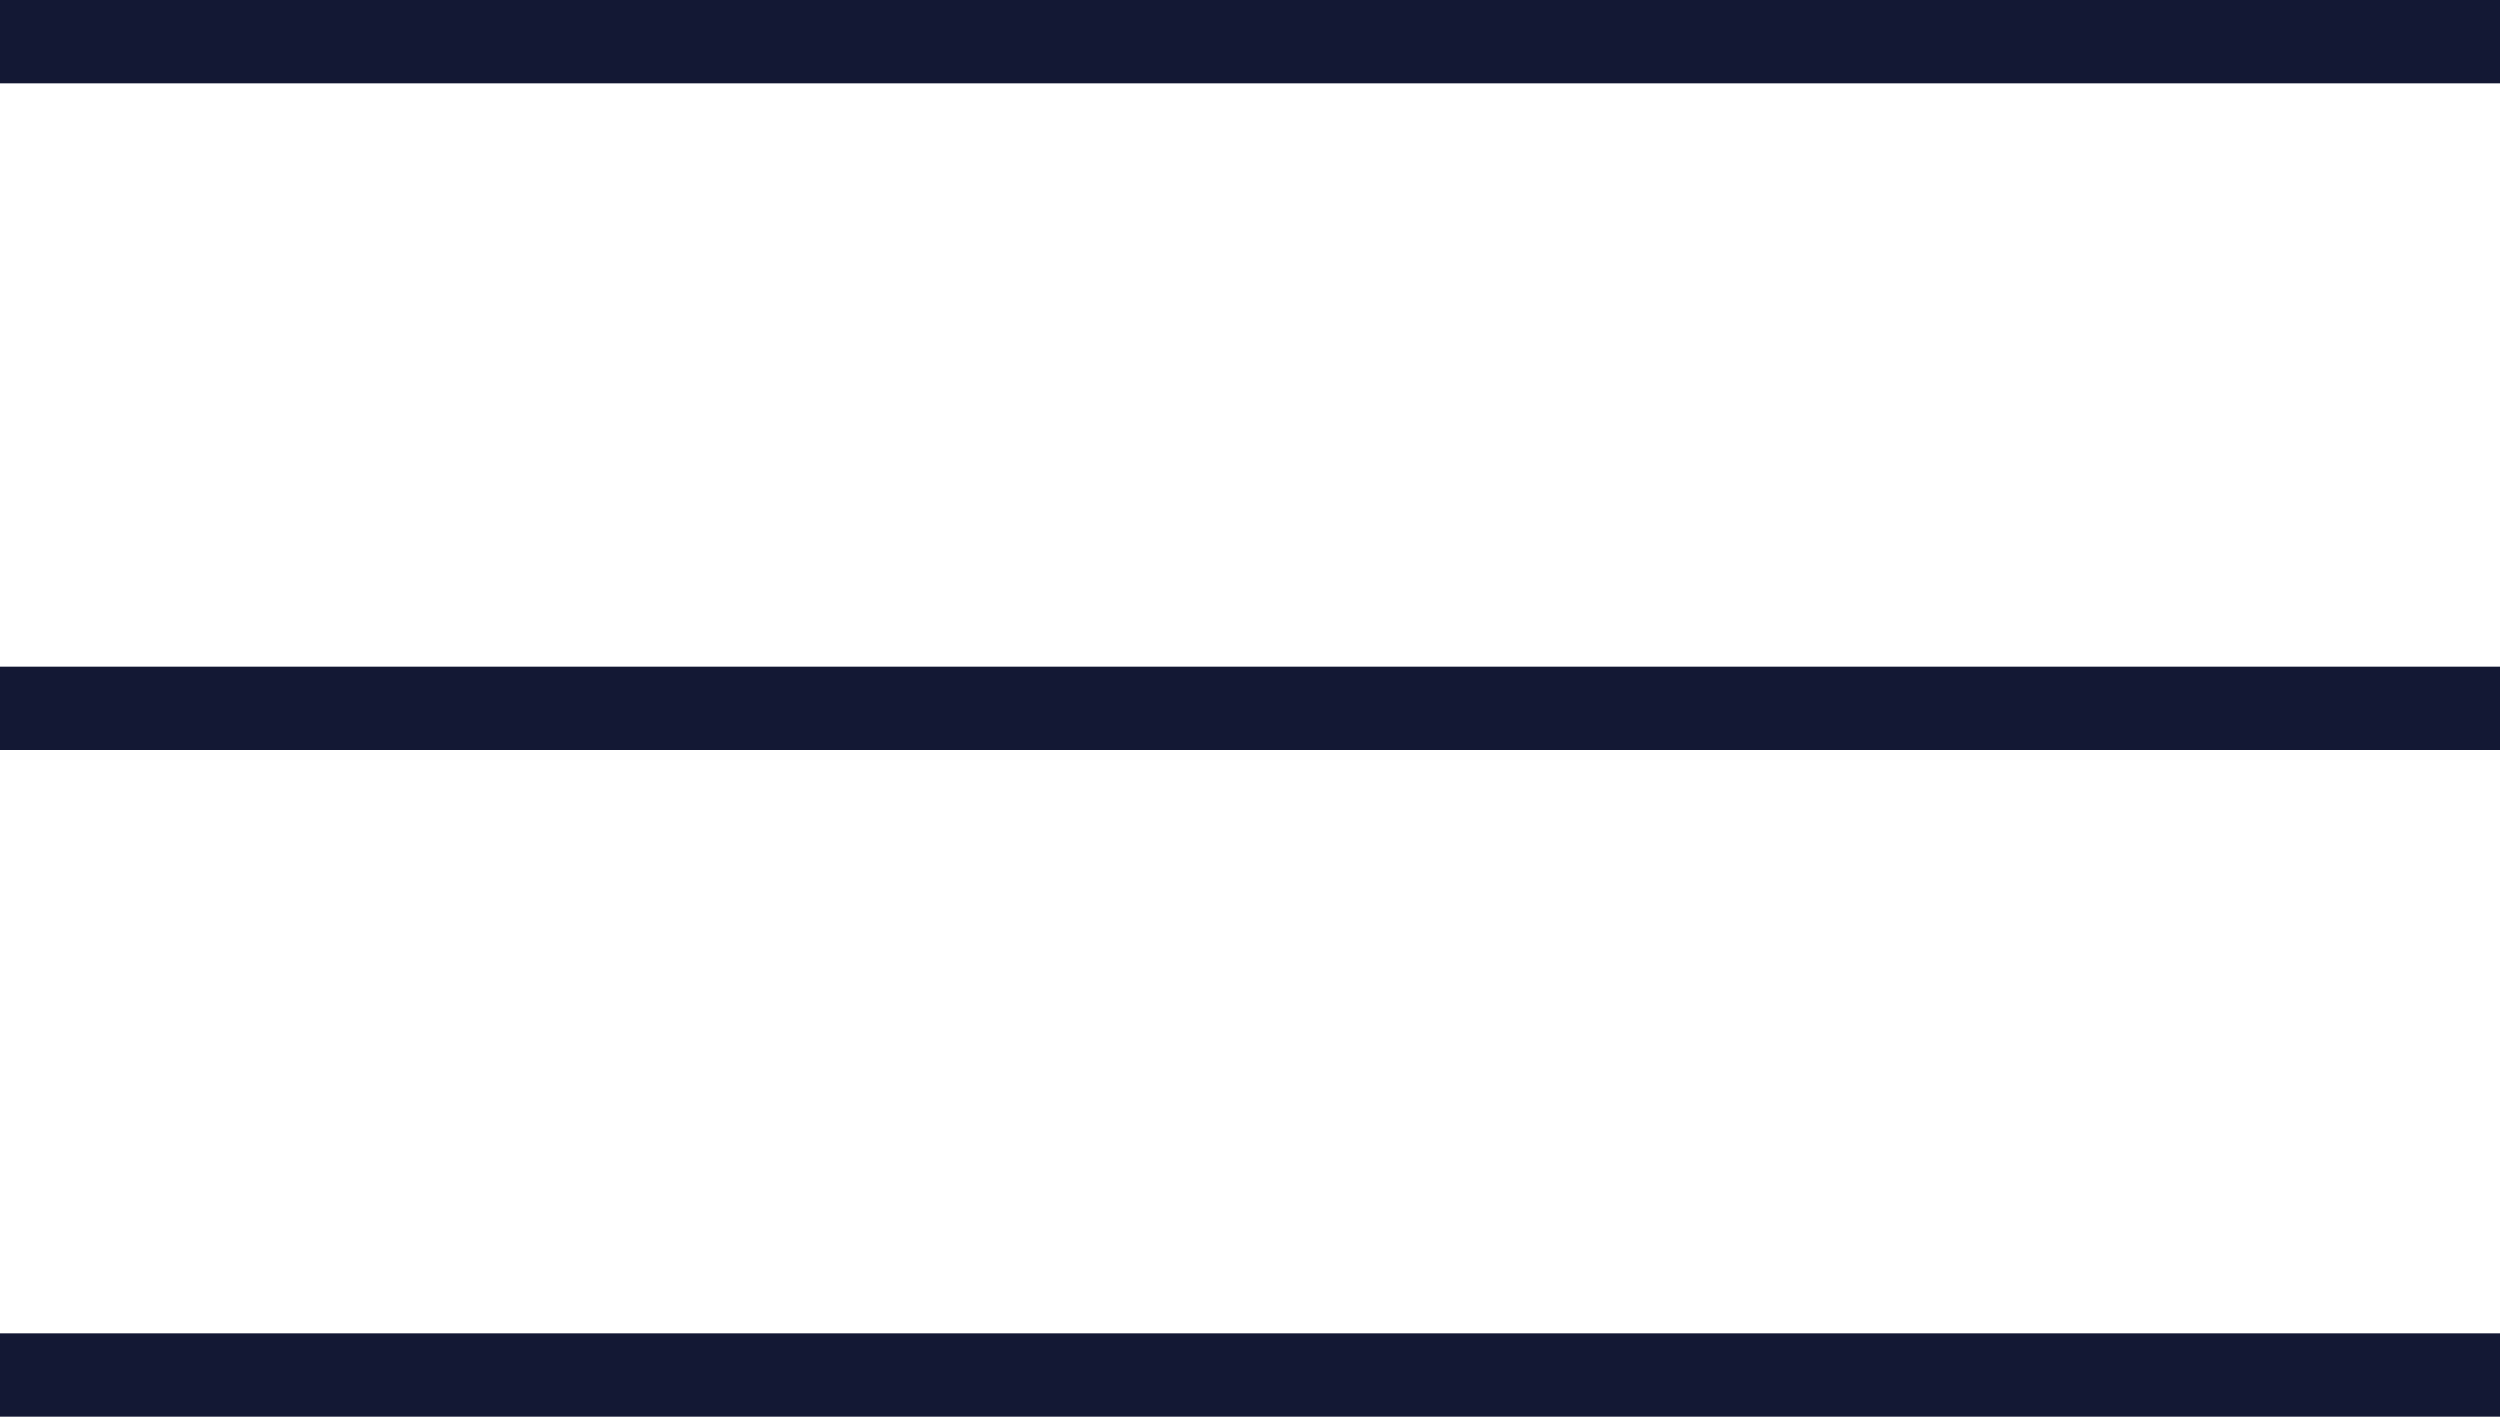 <svg width="60" height="34" viewBox="0 0 60 34" fill="none" xmlns="http://www.w3.org/2000/svg">
<path d="M60 0H0V2H60V0Z" fill="#131834"/>
<path d="M60 16H0V18H60V16Z" fill="#131834"/>
<path d="M60 32H0V34H60V32Z" fill="#131834"/>
</svg>
